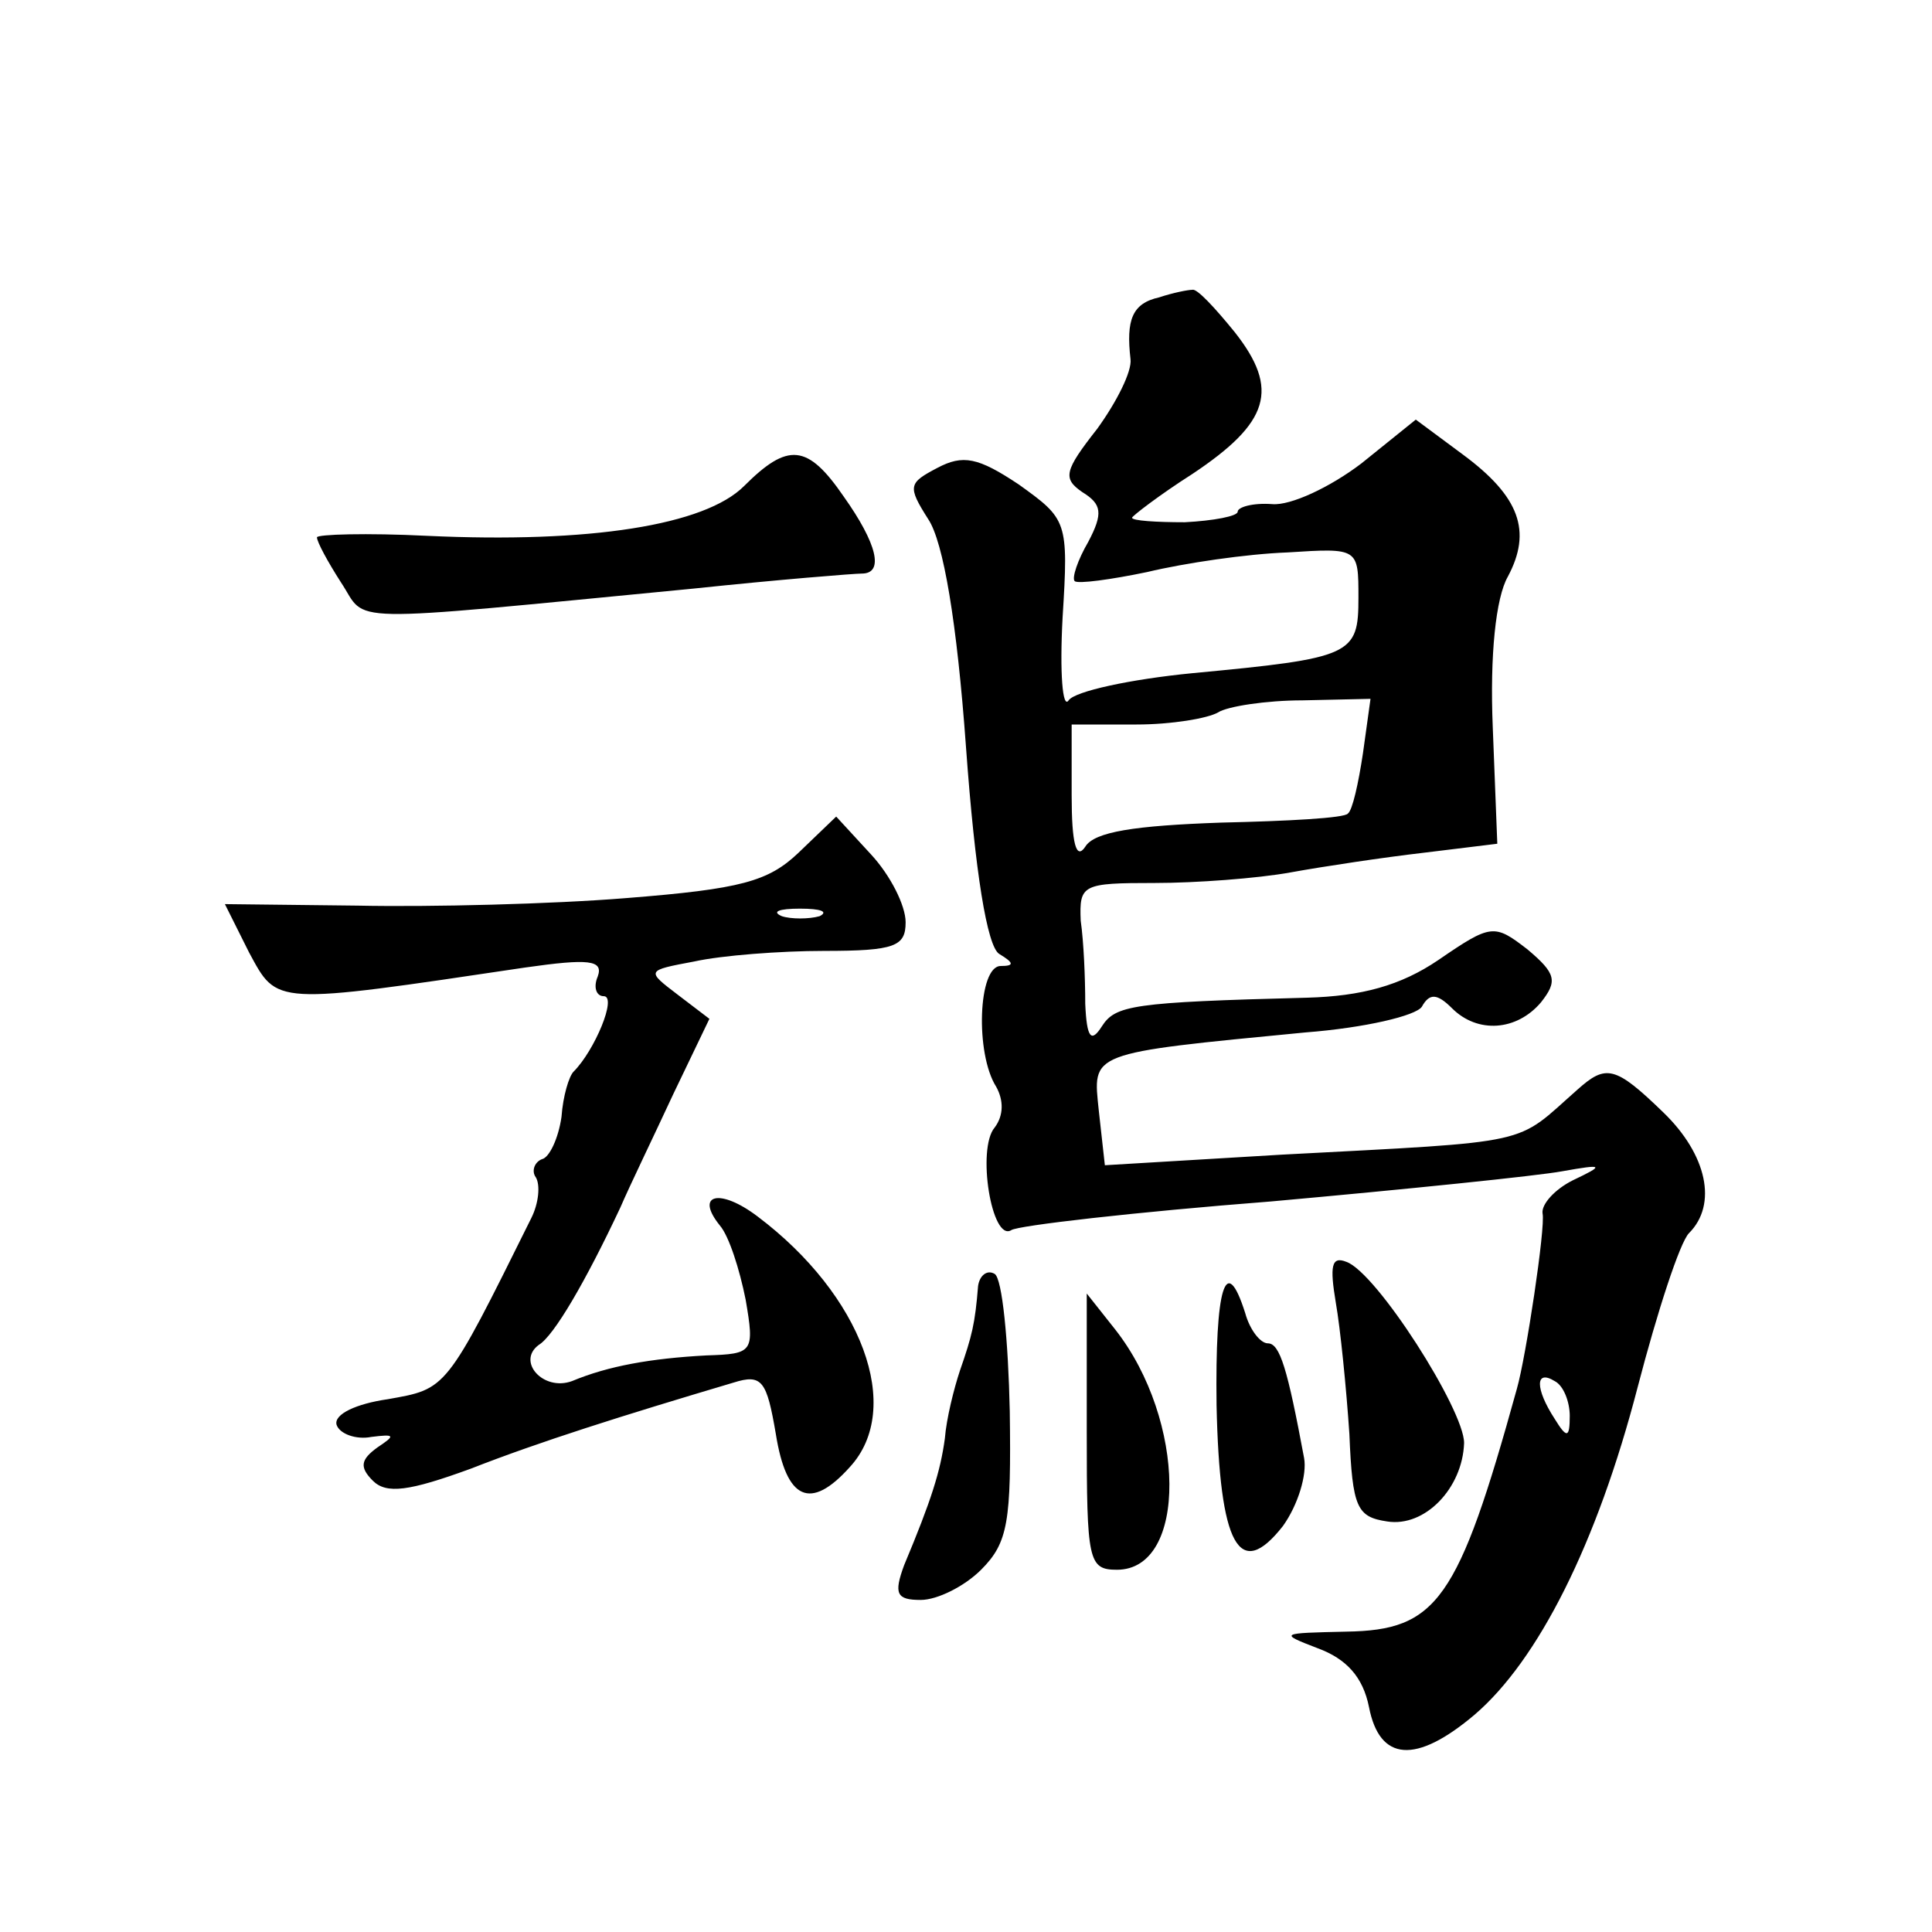 <?xml version="1.0" standalone="no"?>
<!DOCTYPE svg PUBLIC "-//W3C//DTD SVG 20010904//EN"
 "http://www.w3.org/TR/2001/REC-SVG-20010904/DTD/svg10.dtd">
<svg version="1.0" xmlns="http://www.w3.org/2000/svg"
 width="128pt" height="128pt" viewBox="0 0 128 128"
 preserveAspectRatio="xMidYMid meet">
<g transform="translate(0,128) scale(0.1,-0.1)"
fill="#0" stroke="none">
<path d="M768 1083 c-18 -4 -22 -15 -19 -41 1 -8 -9 -28 -22 -46 -22 -28 -23 -33
-10 -42 13 -8 14 -14 4 -33 -7 -12 -11 -24 -9 -26 2 -2 24 1 48 6 25 6 66 12 93
13 47 3 47 3 47 -30 0 -38 -4 -40 -110 -50 -41 -4 -78 -12 -82 -18 -4 -6 -6 18
-4 55 4 64 3 65 -29 88 -27 18 -37 20 -54 11 -19 -10 -20 -12 -6 -34 10 -15 19
-68 25 -151 6 -83 14 -132 22 -137 10 -6 10 -8 1 -8 -15 0 -17 -58 -3 -80 5 -9
5 -19 -1 -27 -12 -14 -2 -76 11 -68 4 3 82 12 172 19 89 8 177 17 193 20 28 5 28
4 7 -6 -12 -6 -21 -16 -20 -22 2 -9 -11 -95 -17 -116 -39 -141 -53 -160 -113 -161
-44 -1 -45 -1 -19 -11 19 -7 30 -19 34 -39 7 -36 31 -38 70 -5 42 36 81 113 108
217 13 50 28 96 34 102 19 19 12 52 -17 80 -32 31 -38 32 -57 15 -42 -37 -26 -34
-196 -43 l-117 -7 -4 36 c-4 39 -8 38 137 52 39 3 73 11 77 17 5 9 10 9 20 -1 17
-17 43 -15 59 4 11 14 10 19 -9 35 -22 17 -24 17 -59 -7 -25 -17 -51 -24 -87 -25
-116 -3 -127 -5 -136 -19 -7 -11 -10 -8 -11 15 0 17 -1 41 -3 55 -1 24 1 25 49
25 27 0 68 3 90 7 22 4 62 10 88 13 l49 6 -3 77 c-2 48 2 86 10 100 16 30 8 53
-30 81 l-31 23 -36 -29 c-21 -16 -47 -28 -59 -27 -13 1 -23 -2 -23 -5 0 -3 -16
-6 -35 -7 -19 0 -35 1 -35 3 0 1 18 15 40 29 51 34 58 56 28 94 -13 16 -25 29 -28
28 -3 0 -13 -2 -22 -5z m135 -302 c-3 -20 -7 -38 -10 -40 -2 -3 -40 -5 -84 -6 -57
-2 -84 -6 -90 -16 -6 -9 -9 2 -9 34 l0 47 43 0 c23 0 47 4 54 8 6 4 32 8 56 8 l45
1 -5 -36z m137 -439 c0 -15 -2 -15 -10 -2 -13 20 -13 33 0 25 6 -3 10 -14 10 -23z
M493 958 c-26 -26 -102 -38 -210 -33 -40 2 -73 1 -73 -1 0 -3 7 -16 16 -30 18 -27
-5 -27 233 -4 57 6 107 10 112 10 15 0 10 20 -12 51 -24 35 -37 36 -66 7z M529
715 c-20 -19 -38 -24 -114 -30 -49 -4 -130 -6 -178 -5 l-88 1 16 -32 c19 -35 15
-35 183 -10 42 6 52 5 48 -6 -3 -7 -1 -13 4 -13 9 0 -6 -36 -20 -50 -3 -3 -7 -16
-8 -30 -2 -14 -8 -27 -13 -28 -5 -2 -7 -8 -4 -12 3 -5 2 -17 -3 -27 -57 -115 -56
-113 -95 -120 -21 -3 -36 -10 -34 -17 2 -6 13 -10 23 -8 16 2 16 1 4 -7 -11 -8
-12 -13 -3 -22 9 -9 24 -7 65 8 46 18 100 35 174 57 19 6 22 1 28 -34 7 -44 23
-51 49 -22 36 39 8 114 -61 166 -25 19 -42 15 -25 -6 6 -7 13 -29 17 -49 6 -35
5 -36 -26 -37 -37 -2 -65 -7 -89 -17 -19 -7 -37 13 -22 24 10 6 31 42 54 91 6 14
22 47 35 75 l24 50 -21 16 c-21 16 -21 16 11 22 18 4 57 7 86 7 47 0 54 3 54 19
0 11 -10 31 -23 45 l-23 25 -25 -24z m14 -42 c-7 -2 -19 -2 -25 0 -7 3 -2 5 12
5 14 0 19 -2 13 -5z M885 417 c3 -17 7 -57 9 -87 2 -49 5 -55 25 -58 25 -4 50 22
51 52 0 22 -58 113 -78 120 -10 4 -11 -3 -7 -27z M648 428 c-2 -25 -4 -33 -12 -56
-4 -12 -9 -32 -10 -45 -3 -22 -9 -41 -27 -84 -7 -19 -5 -23 11 -23 11 0 29 9 40
20 18 18 20 32 19 105 -1 47 -5 88 -10 91 -5 3 -10 -1 -11 -8z M806 349 c2 -93
15 -117 44 -80 10 14 16 34 14 45 -11 59 -16 76 -24 76 -5 0 -12 9 -15 20 -13 41
-20 17 -19 -61z M720 331 c0 -85 1 -91 20 -91 47 0 46 99 -1 159 l-19 24 0 -92z"/>
</g>
</svg>
